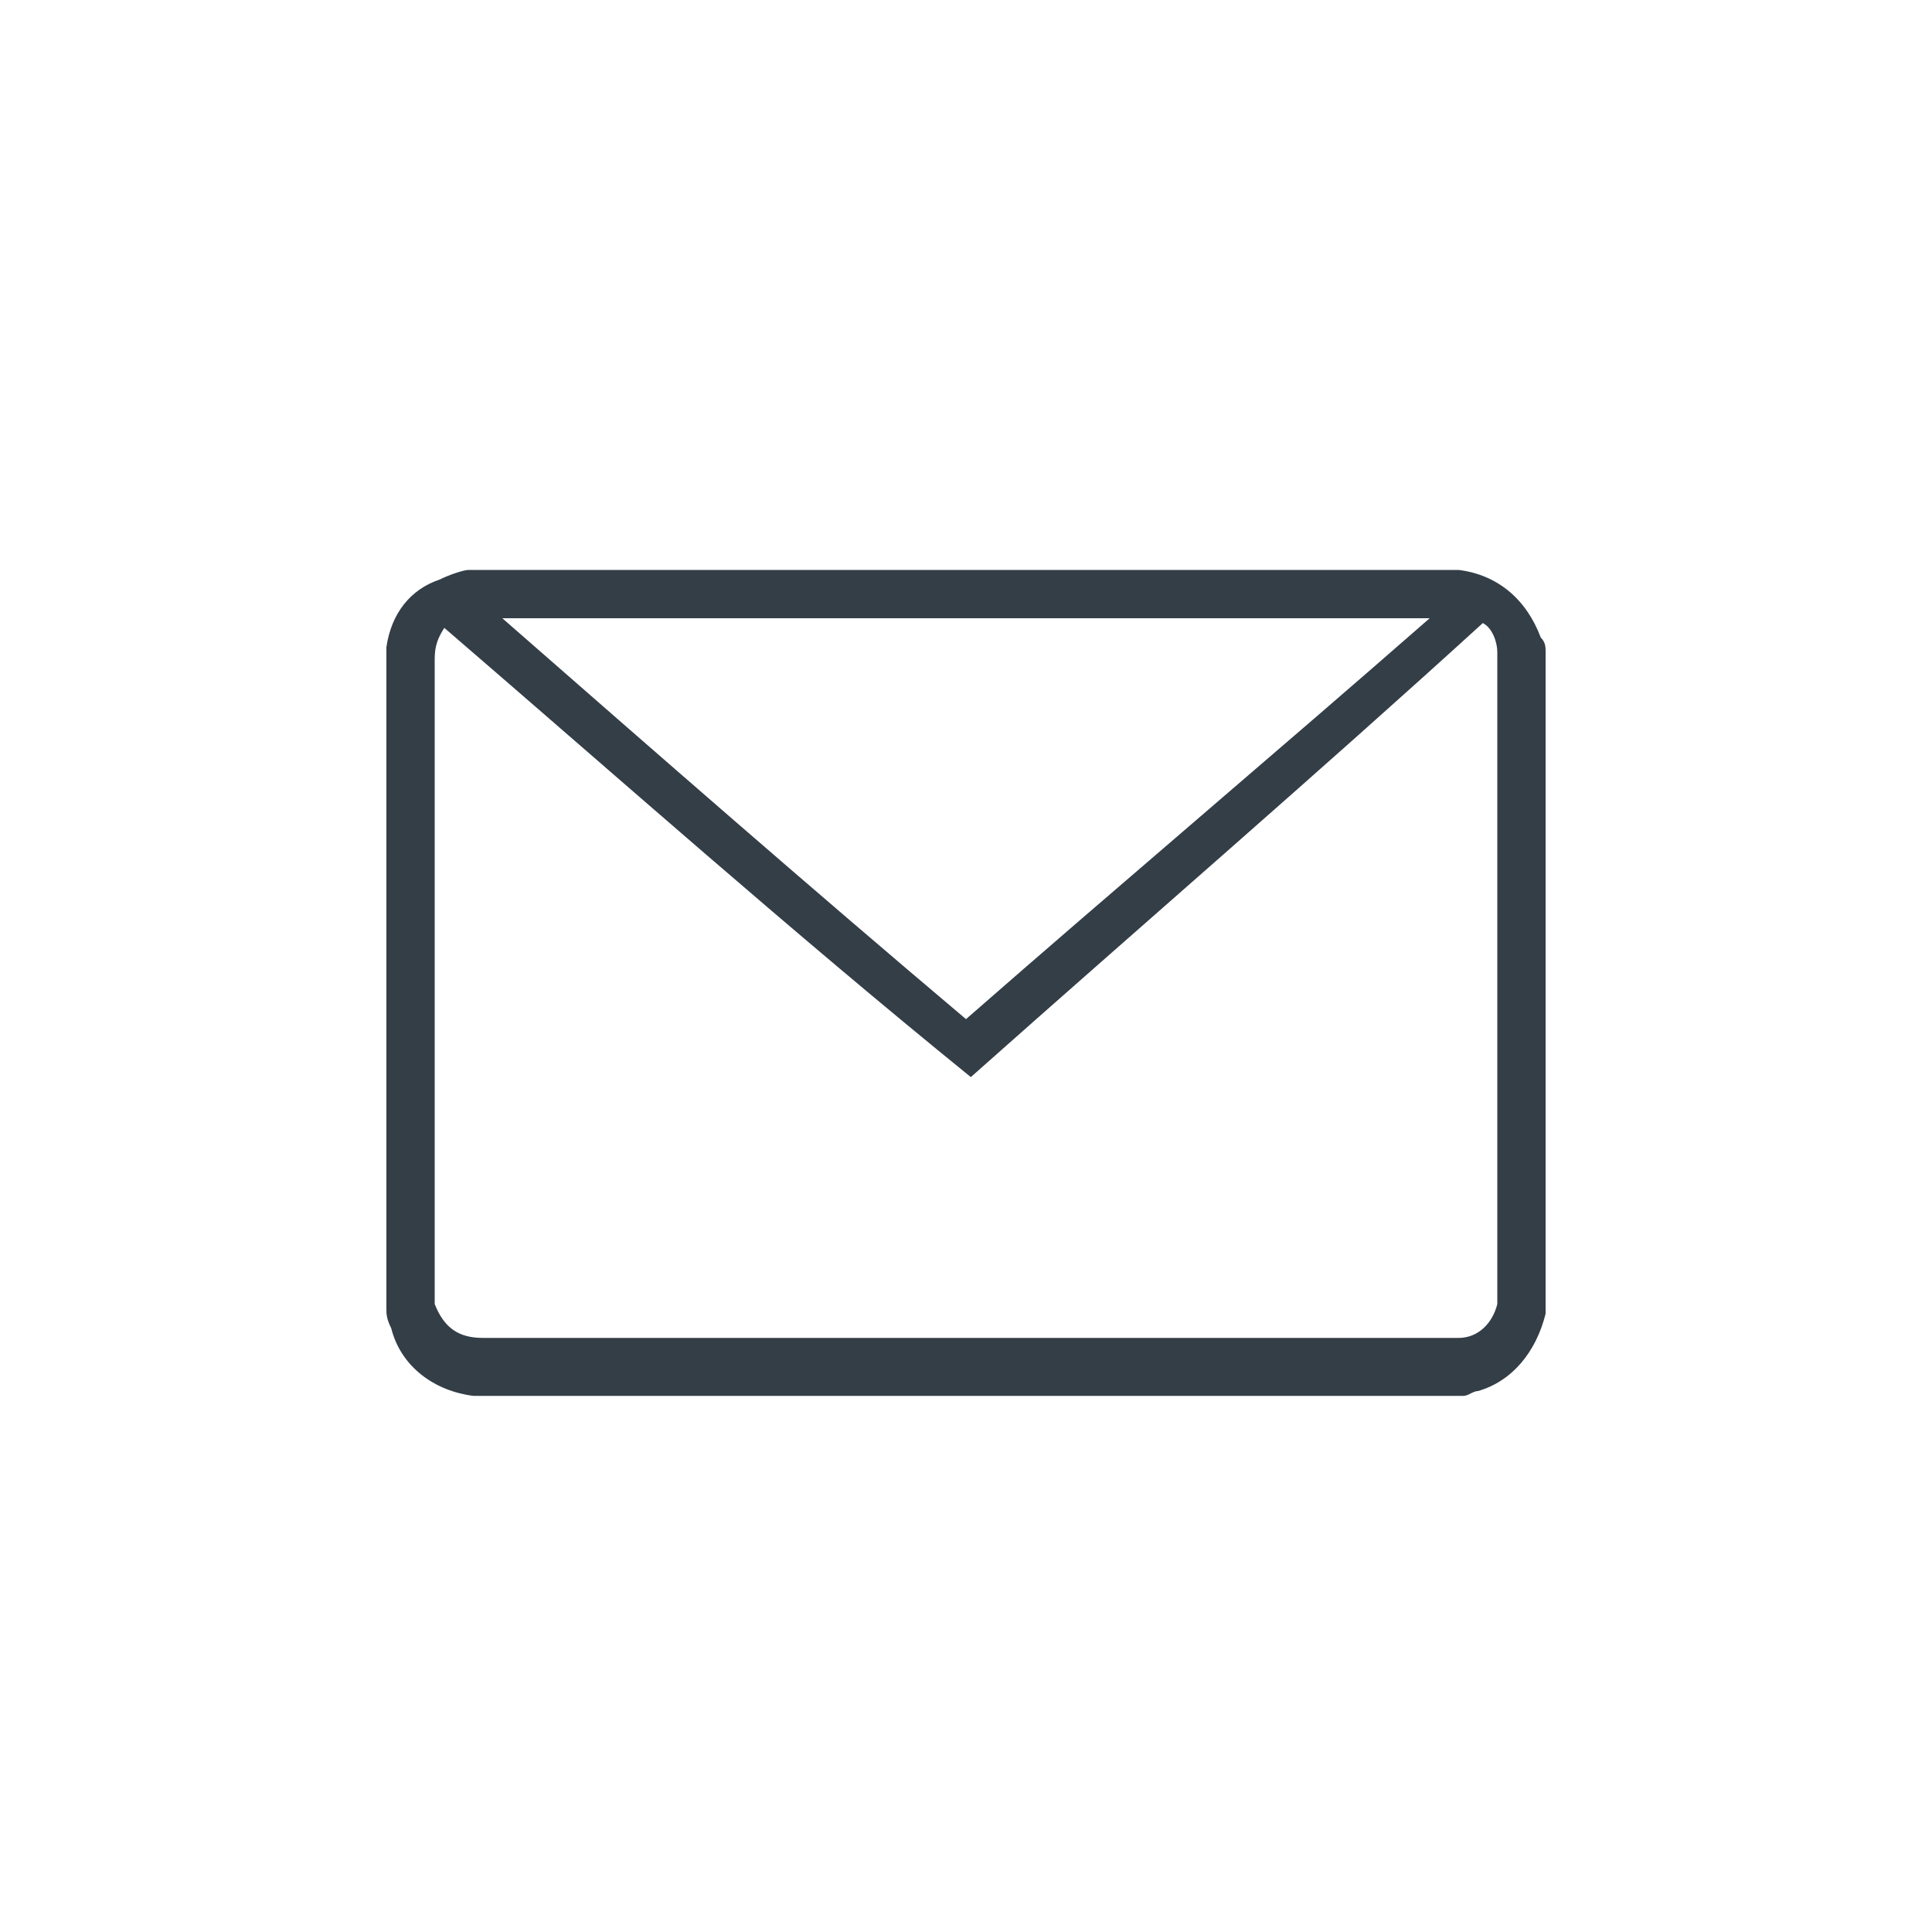 <?xml version="1.0" encoding="utf-8"?>
<!-- Generator: Adobe Illustrator 23.0.1, SVG Export Plug-In . SVG Version: 6.00 Build 0)  -->
<svg version="1.1" id="Ebene_1" xmlns="http://www.w3.org/2000/svg" xmlns:xlink="http://www.w3.org/1999/xlink" x="0px" y="0px"
	 width="40px" height="40px" viewBox="0 0 40 40" style="enable-background:new 0 0 40 40;" xml:space="preserve">
<style type="text/css">
	.st0{fill:#333E47;}
</style>
<path class="st0" d="M32,13.5c0,4,0,9.6,0,13.6c0,0,0,0,0,0.1c-0.2,0.8-0.7,1.4-1.4,1.6c-0.1,0-0.2,0.1-0.3,0.1
	c-6.8,0-13.6,0-20.4,0H9.8c-0.8-0.1-1.5-0.6-1.7-1.4C8,27.3,8,27.2,8,27.1c0-4,0-9.6,0-13.6v-0.1c0.1-0.7,0.5-1.2,1.1-1.4
	c0.2-0.1,0.5-0.2,0.6-0.2c6.8,0,13.6,0,20.4,0h0.1c0.8,0.1,1.4,0.6,1.7,1.4C32,13.3,32,13.4,32,13.5z M9.2,13C9,13.3,9,13.5,9,13.7
	c0,3.8,0,9.3,0,13c0,0.1,0,0.2,0,0.3c0.2,0.5,0.5,0.7,1,0.7c6.6,0,13.4,0,20,0c0.1,0,0.2,0,0.2,0c0.4,0,0.7-0.3,0.8-0.7
	c0-0.1,0-0.2,0-0.3c0-3.8,0-9.1,0-13c0-0.1,0-0.1,0-0.2c0-0.2-0.1-0.5-0.3-0.6c-3.4,3.1-7,6.2-10.6,9.4C16.4,19.3,12.8,16.1,9.2,13z
	 M29.6,12.8c-6.4,0-12.8,0-19.2,0c3.2,2.8,6.4,5.6,9.6,8.3C23.2,18.3,26.4,15.6,29.6,12.8z"/>
</svg>
